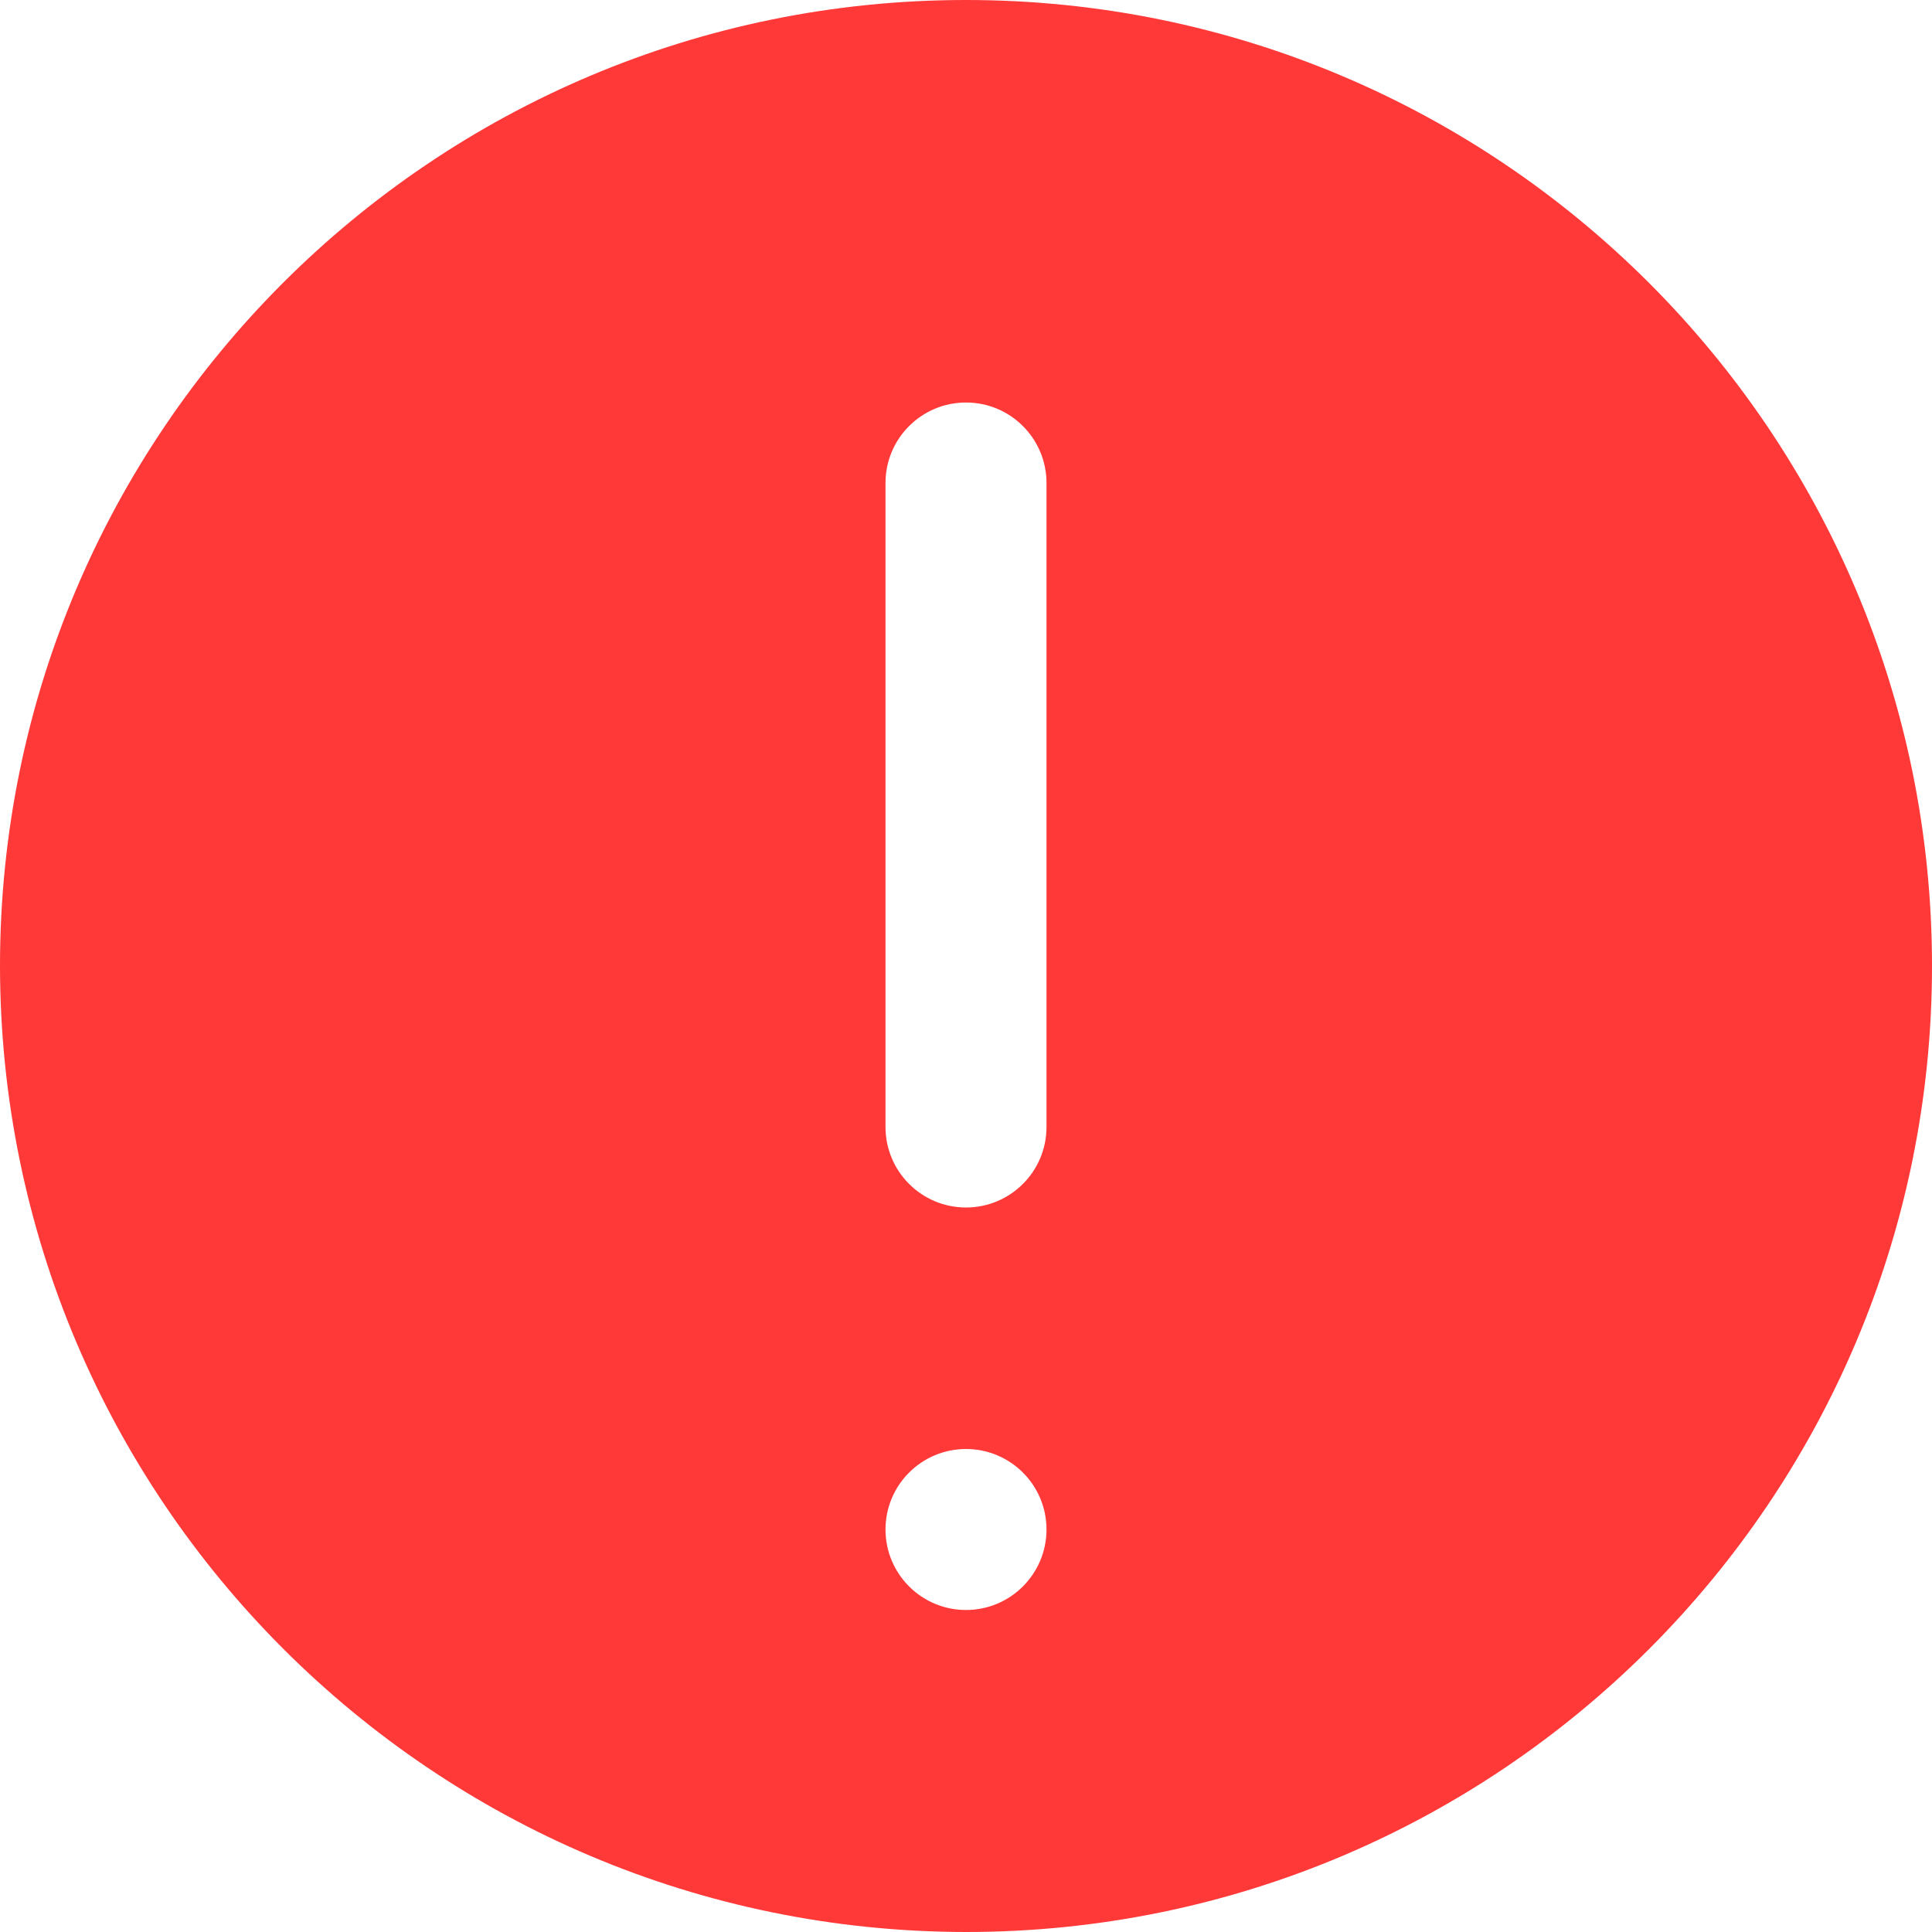 <svg width="45" height="45" viewBox="0 0 45 45" fill="none" xmlns="http://www.w3.org/2000/svg">
<path d="M22.5 45C34.926 45 45 34.926 45 22.5C45 10.074 34.926 0 22.5 0C10.074 0 0 10.074 0 22.5C0.013 34.921 10.079 44.987 22.5 45ZM20.625 11.25C20.625 10.214 21.465 9.375 22.5 9.375C23.535 9.375 24.375 10.214 24.375 11.25V26.25C24.375 27.286 23.535 28.125 22.5 28.125C21.465 28.125 20.625 27.286 20.625 26.25V11.25ZM22.5 33.75C23.535 33.75 24.375 34.589 24.375 35.625C24.375 36.66 23.535 37.5 22.5 37.5C21.465 37.5 20.625 36.66 20.625 35.625C20.625 34.589 21.465 33.75 22.5 33.75Z" fill="#FF3838"/>
</svg>
